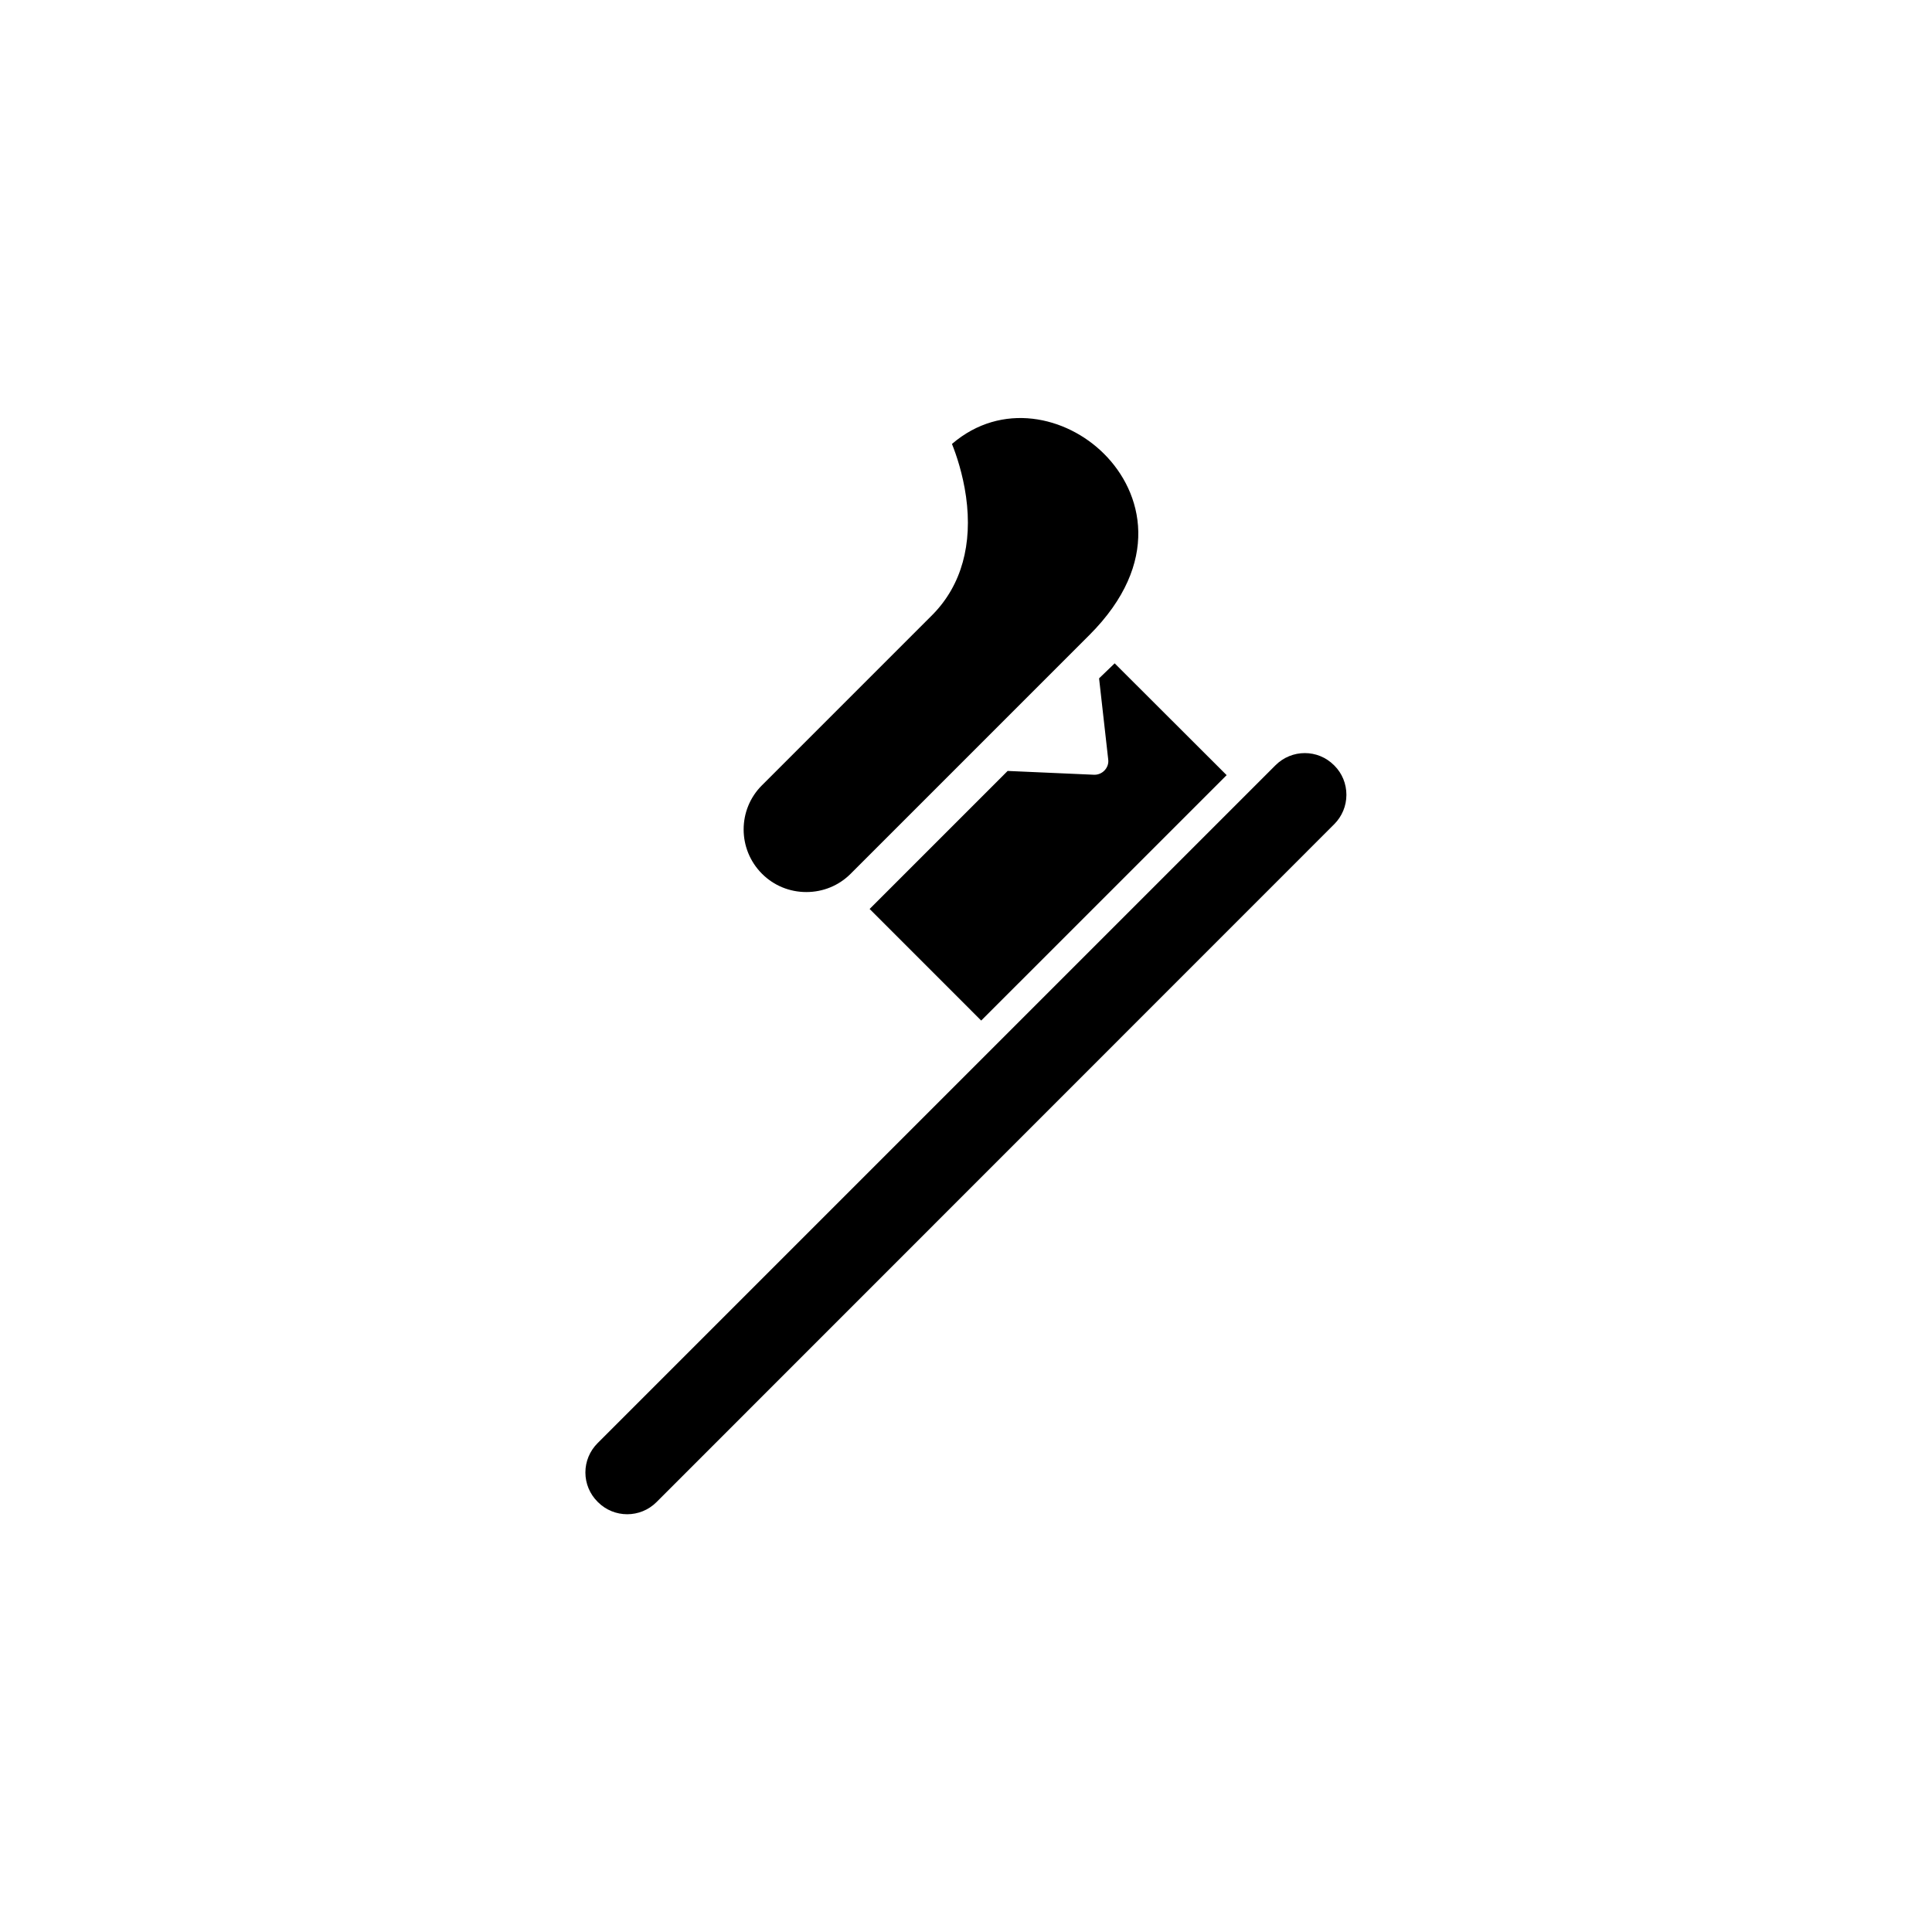 <?xml version="1.0" encoding="UTF-8"?>
<!-- Uploaded to: SVG Repo, www.svgrepo.com, Generator: SVG Repo Mixer Tools -->
<svg fill="#000000" width="800px" height="800px" version="1.1" viewBox="144 144 512 512" xmlns="http://www.w3.org/2000/svg">
 <g>
  <path d="m500.81 354.66c0 2.922-1.16 5.691-3.223 7.758l-179.61 179.66c-4.281 4.281-11.234 4.281-15.516 0l-0.102-0.102c-2.066-2.066-3.223-4.836-3.223-7.758s1.16-5.691 3.223-7.758l179.66-179.66c2.117-2.117 4.938-3.223 7.758-3.223 2.82 0 5.594 1.059 7.758 3.223l0.102 0.102c2.066 2.062 3.176 4.836 3.176 7.758z"/>
  <path d="m469.07 349.42-65.043 65.039-29.57-29.574 36.578-36.578 22.871 1.008c1.059 0.051 2.117-0.402 2.82-1.16 0.754-0.805 1.109-1.863 0.957-2.922l-2.418-21.461 4.133-3.981z"/>
  <path d="m432.7 312.29-63.277 63.277c-3.125 3.125-7.305 4.836-11.738 4.836-4.434 0-8.613-1.715-11.738-4.836-6.5-6.5-6.5-17.027 0-23.477l45.395-45.395c7.457-7.707 10.43-18.438 8.664-31.086-0.855-6.047-2.57-11.082-3.727-13.957 13.199-11.336 30.328-7.356 40.305 2.621 10.176 10.129 15.312 28.82-3.883 48.016z"/>
 </g>
</svg>